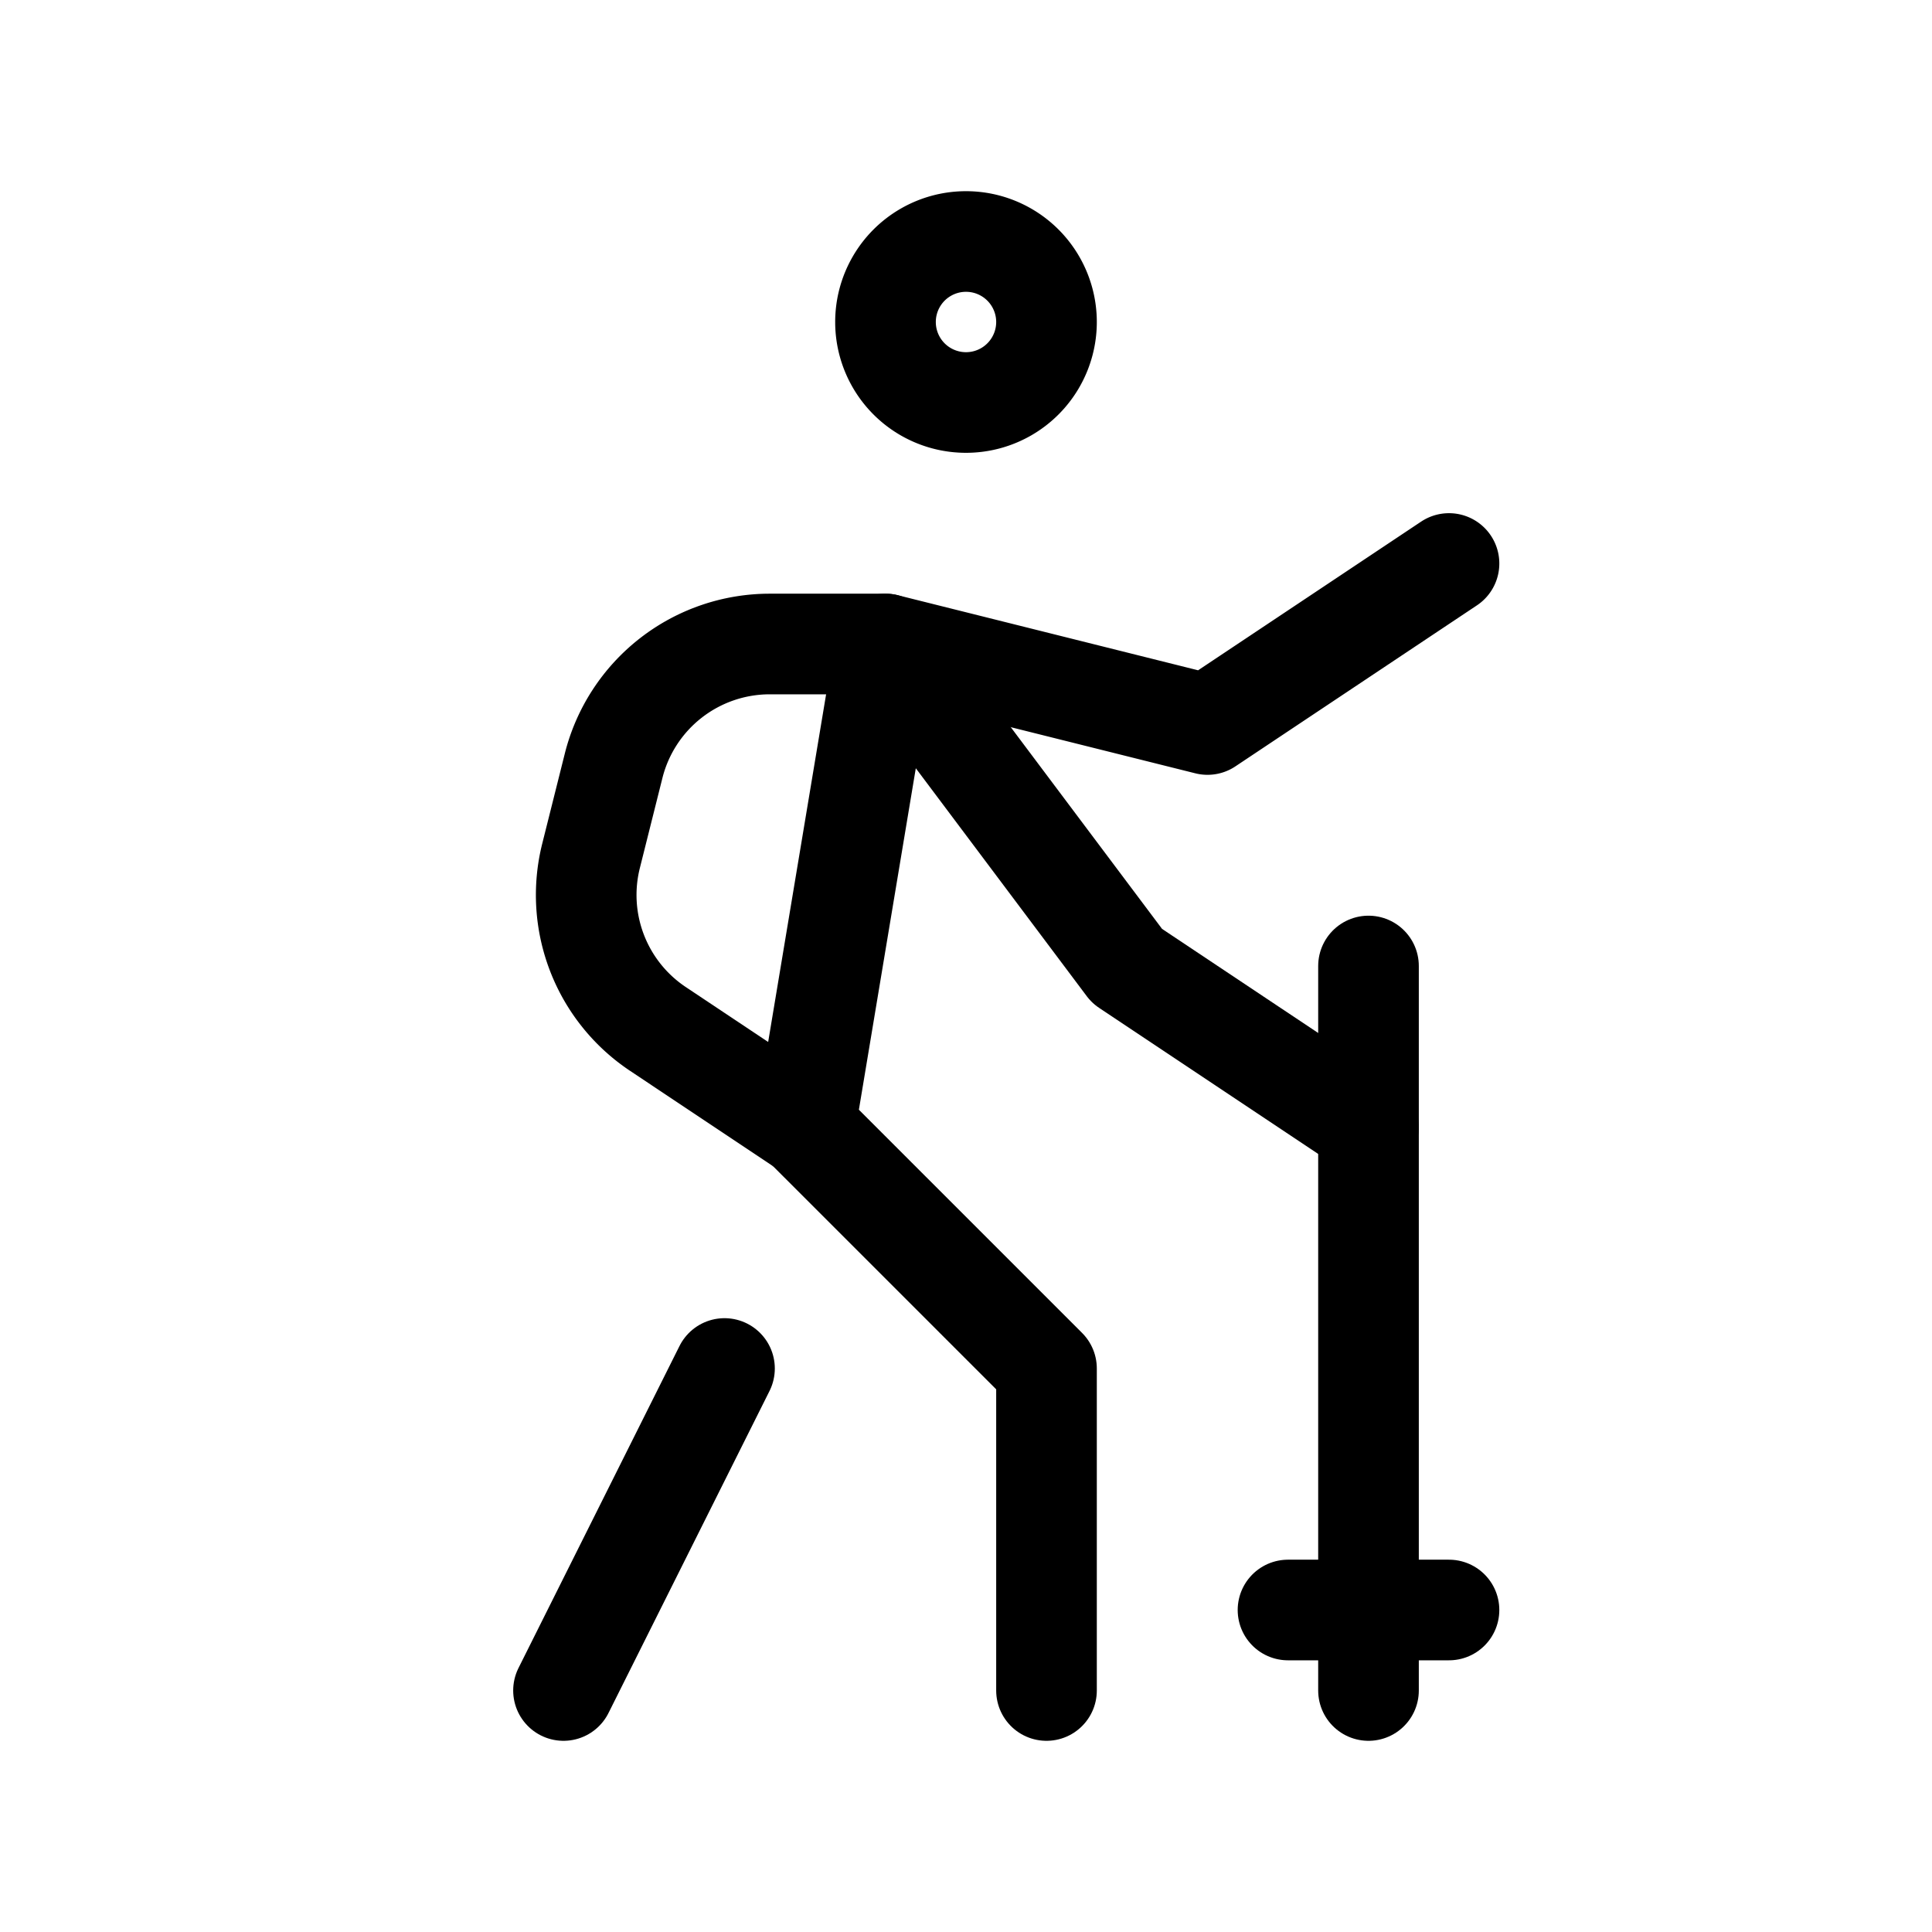 <svg xmlns="http://www.w3.org/2000/svg" width="24" height="24" viewBox="0 0 24 24" fill="none" stroke="currentColor" stroke-width="1.25" stroke-linecap="round" stroke-linejoin="round" class="icon icon-tabler icons-tabler-outline icon-tabler-trekking"><path stroke="none" d="M0 0h24v24H0z" fill="none"/><path d="M12 4m-1 0a1 1 0 1 0 2 0a1 1 0 1 0 -2 0" /><path d="M7 21l2 -4" /><path d="M13 21v-4l-3 -3l1 -6l3 4l3 2" /><path d="M10 14l-1.827 -1.218a2 2 0 0 1 -.831 -2.15l.28 -1.117a2 2 0 0 1 1.939 -1.515h1.439l4 1l3 -2" /><path d="M17 12v9" /><path d="M16 20h2" /></svg>